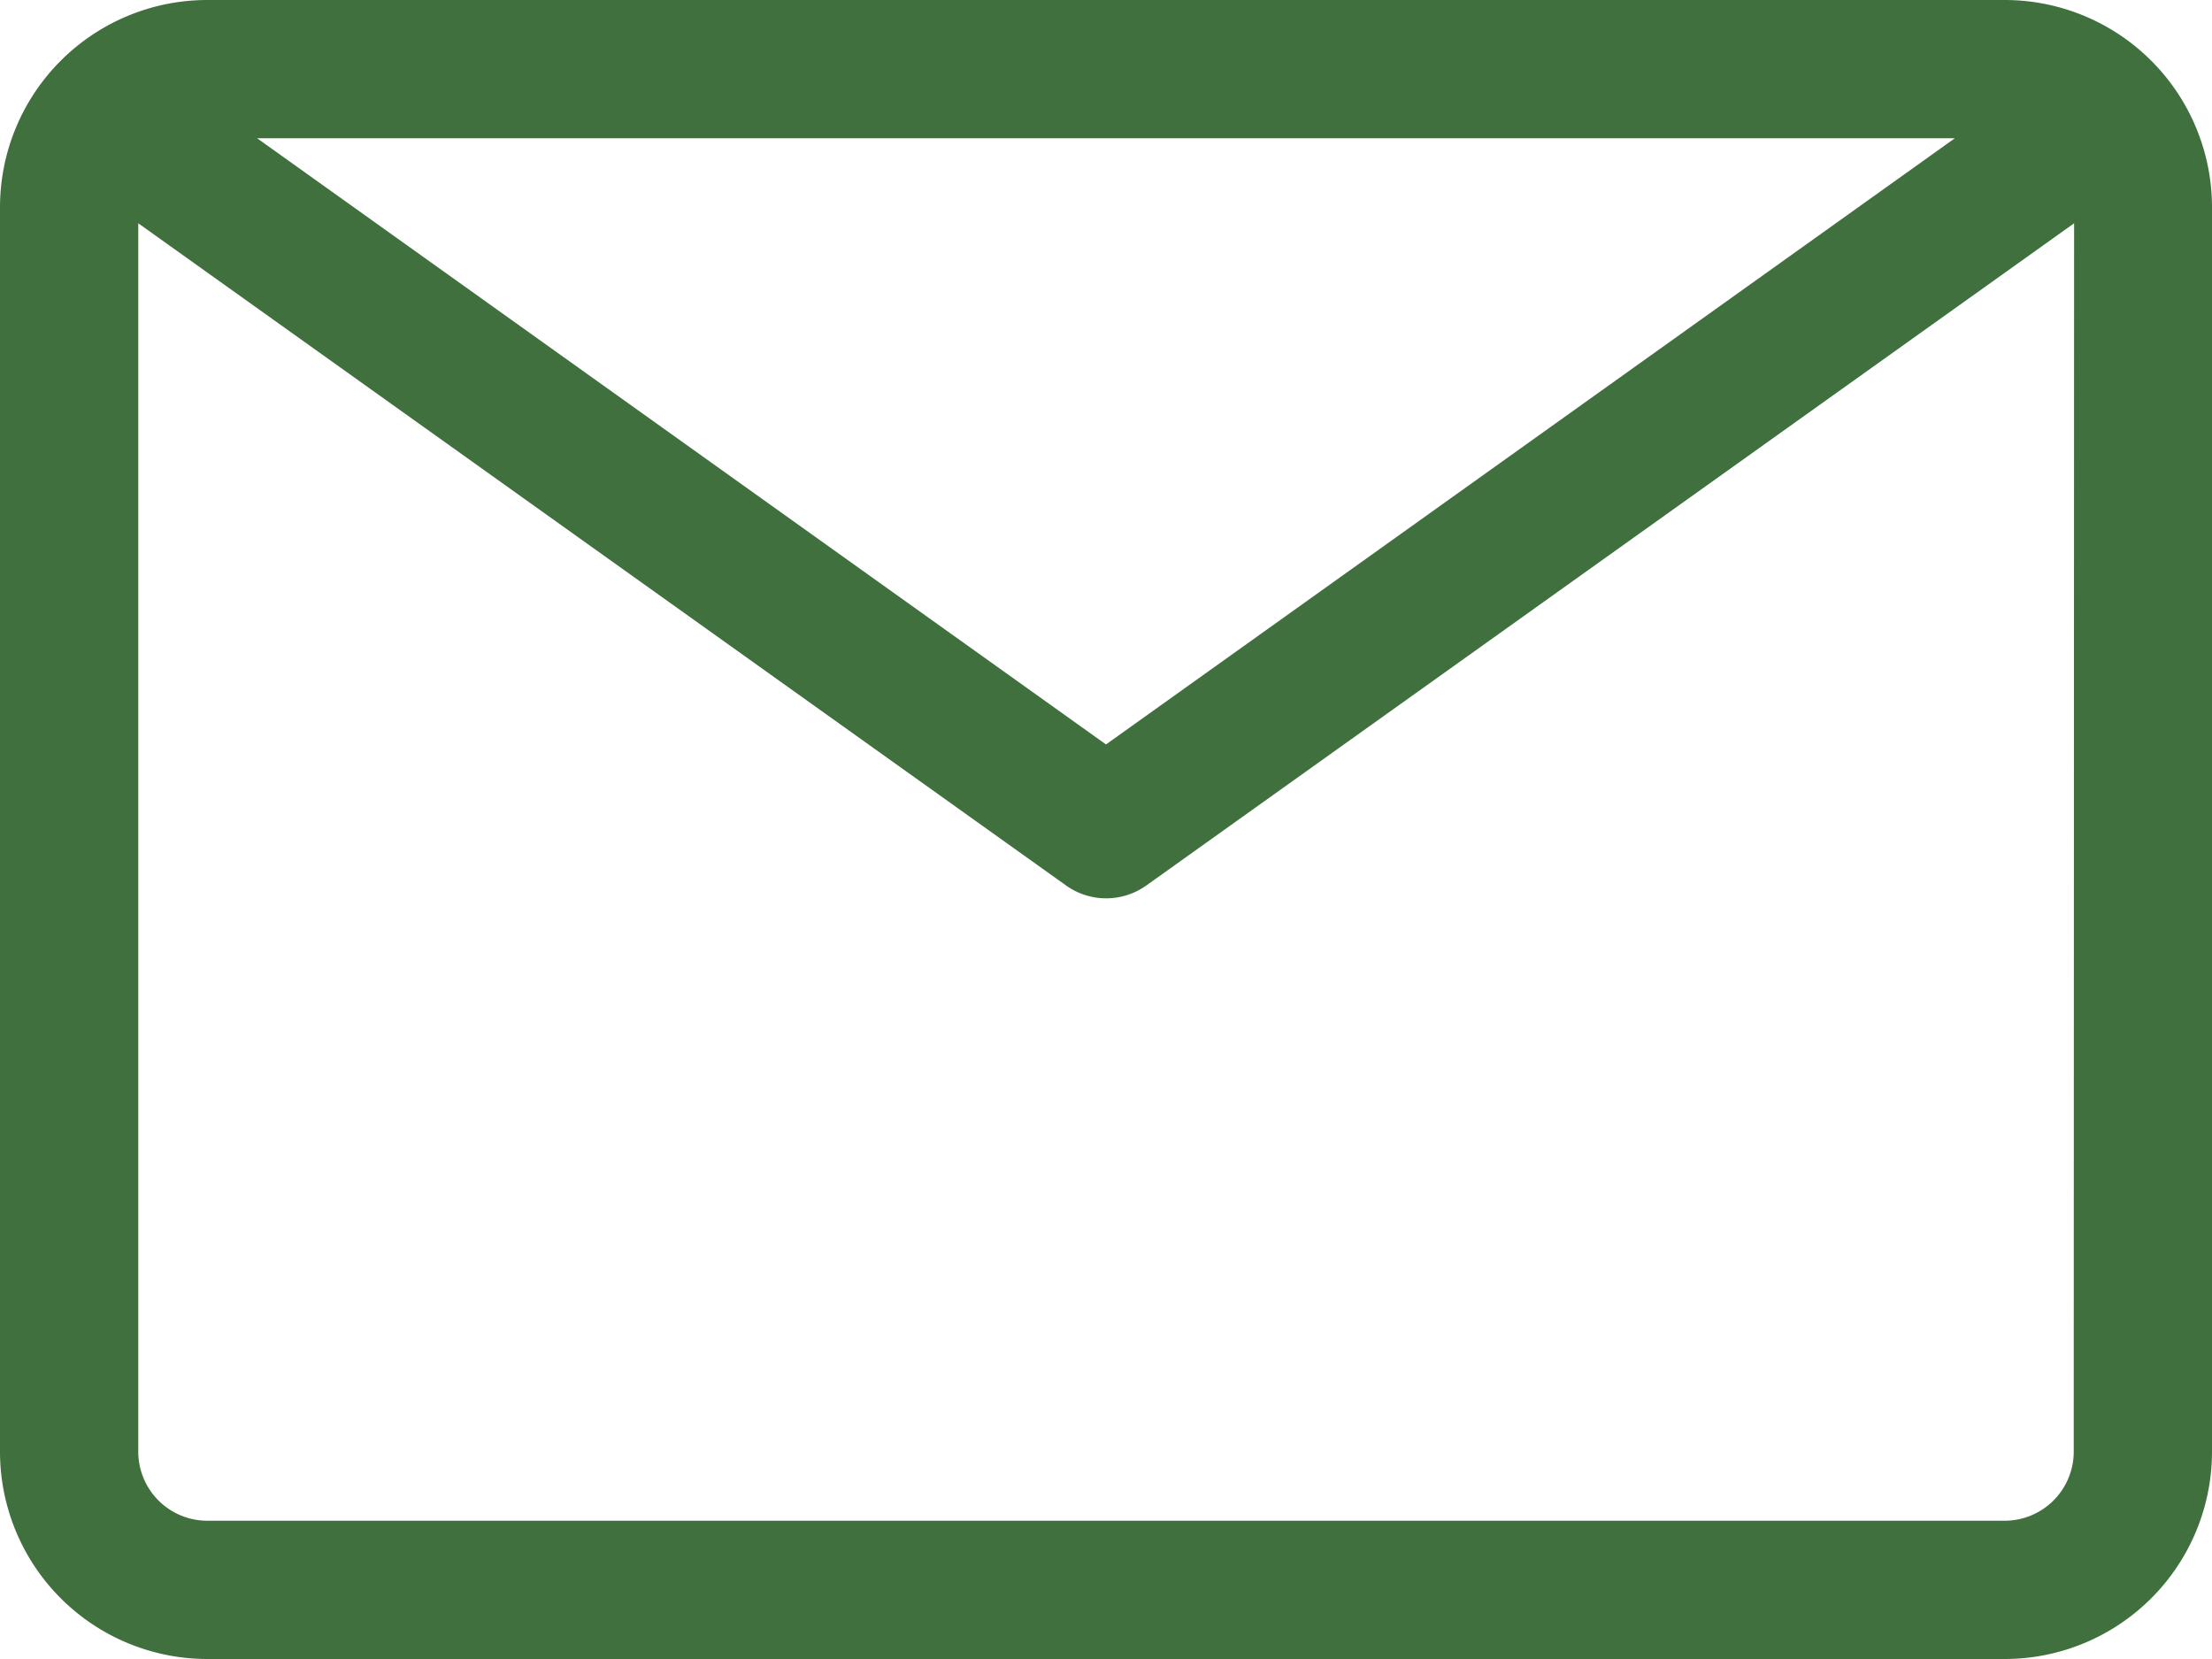 <svg xmlns="http://www.w3.org/2000/svg" width="29.324" height="21.993" viewBox="0 0 29.324 21.993"><defs><style>.a{fill:#41703f;}</style></defs><g transform="translate(0 -64)"><g transform="translate(0 64)"><path class="a" d="M26.575,64H2.749A2.749,2.749,0,0,0,0,66.749V83.244a2.749,2.749,0,0,0,2.749,2.749H26.575a2.749,2.749,0,0,0,2.749-2.749V66.749A2.749,2.749,0,0,0,26.575,64Zm-.66,1.833L14.662,73.869,3.409,65.833Zm1.576,17.411a.916.916,0,0,1-.916.916H2.749a.916.916,0,0,1-.916-.916V66.96l12.3,8.779a.916.916,0,0,0,1.063,0l12.3-8.779Z" transform="translate(0 -64)"/></g></g></svg>